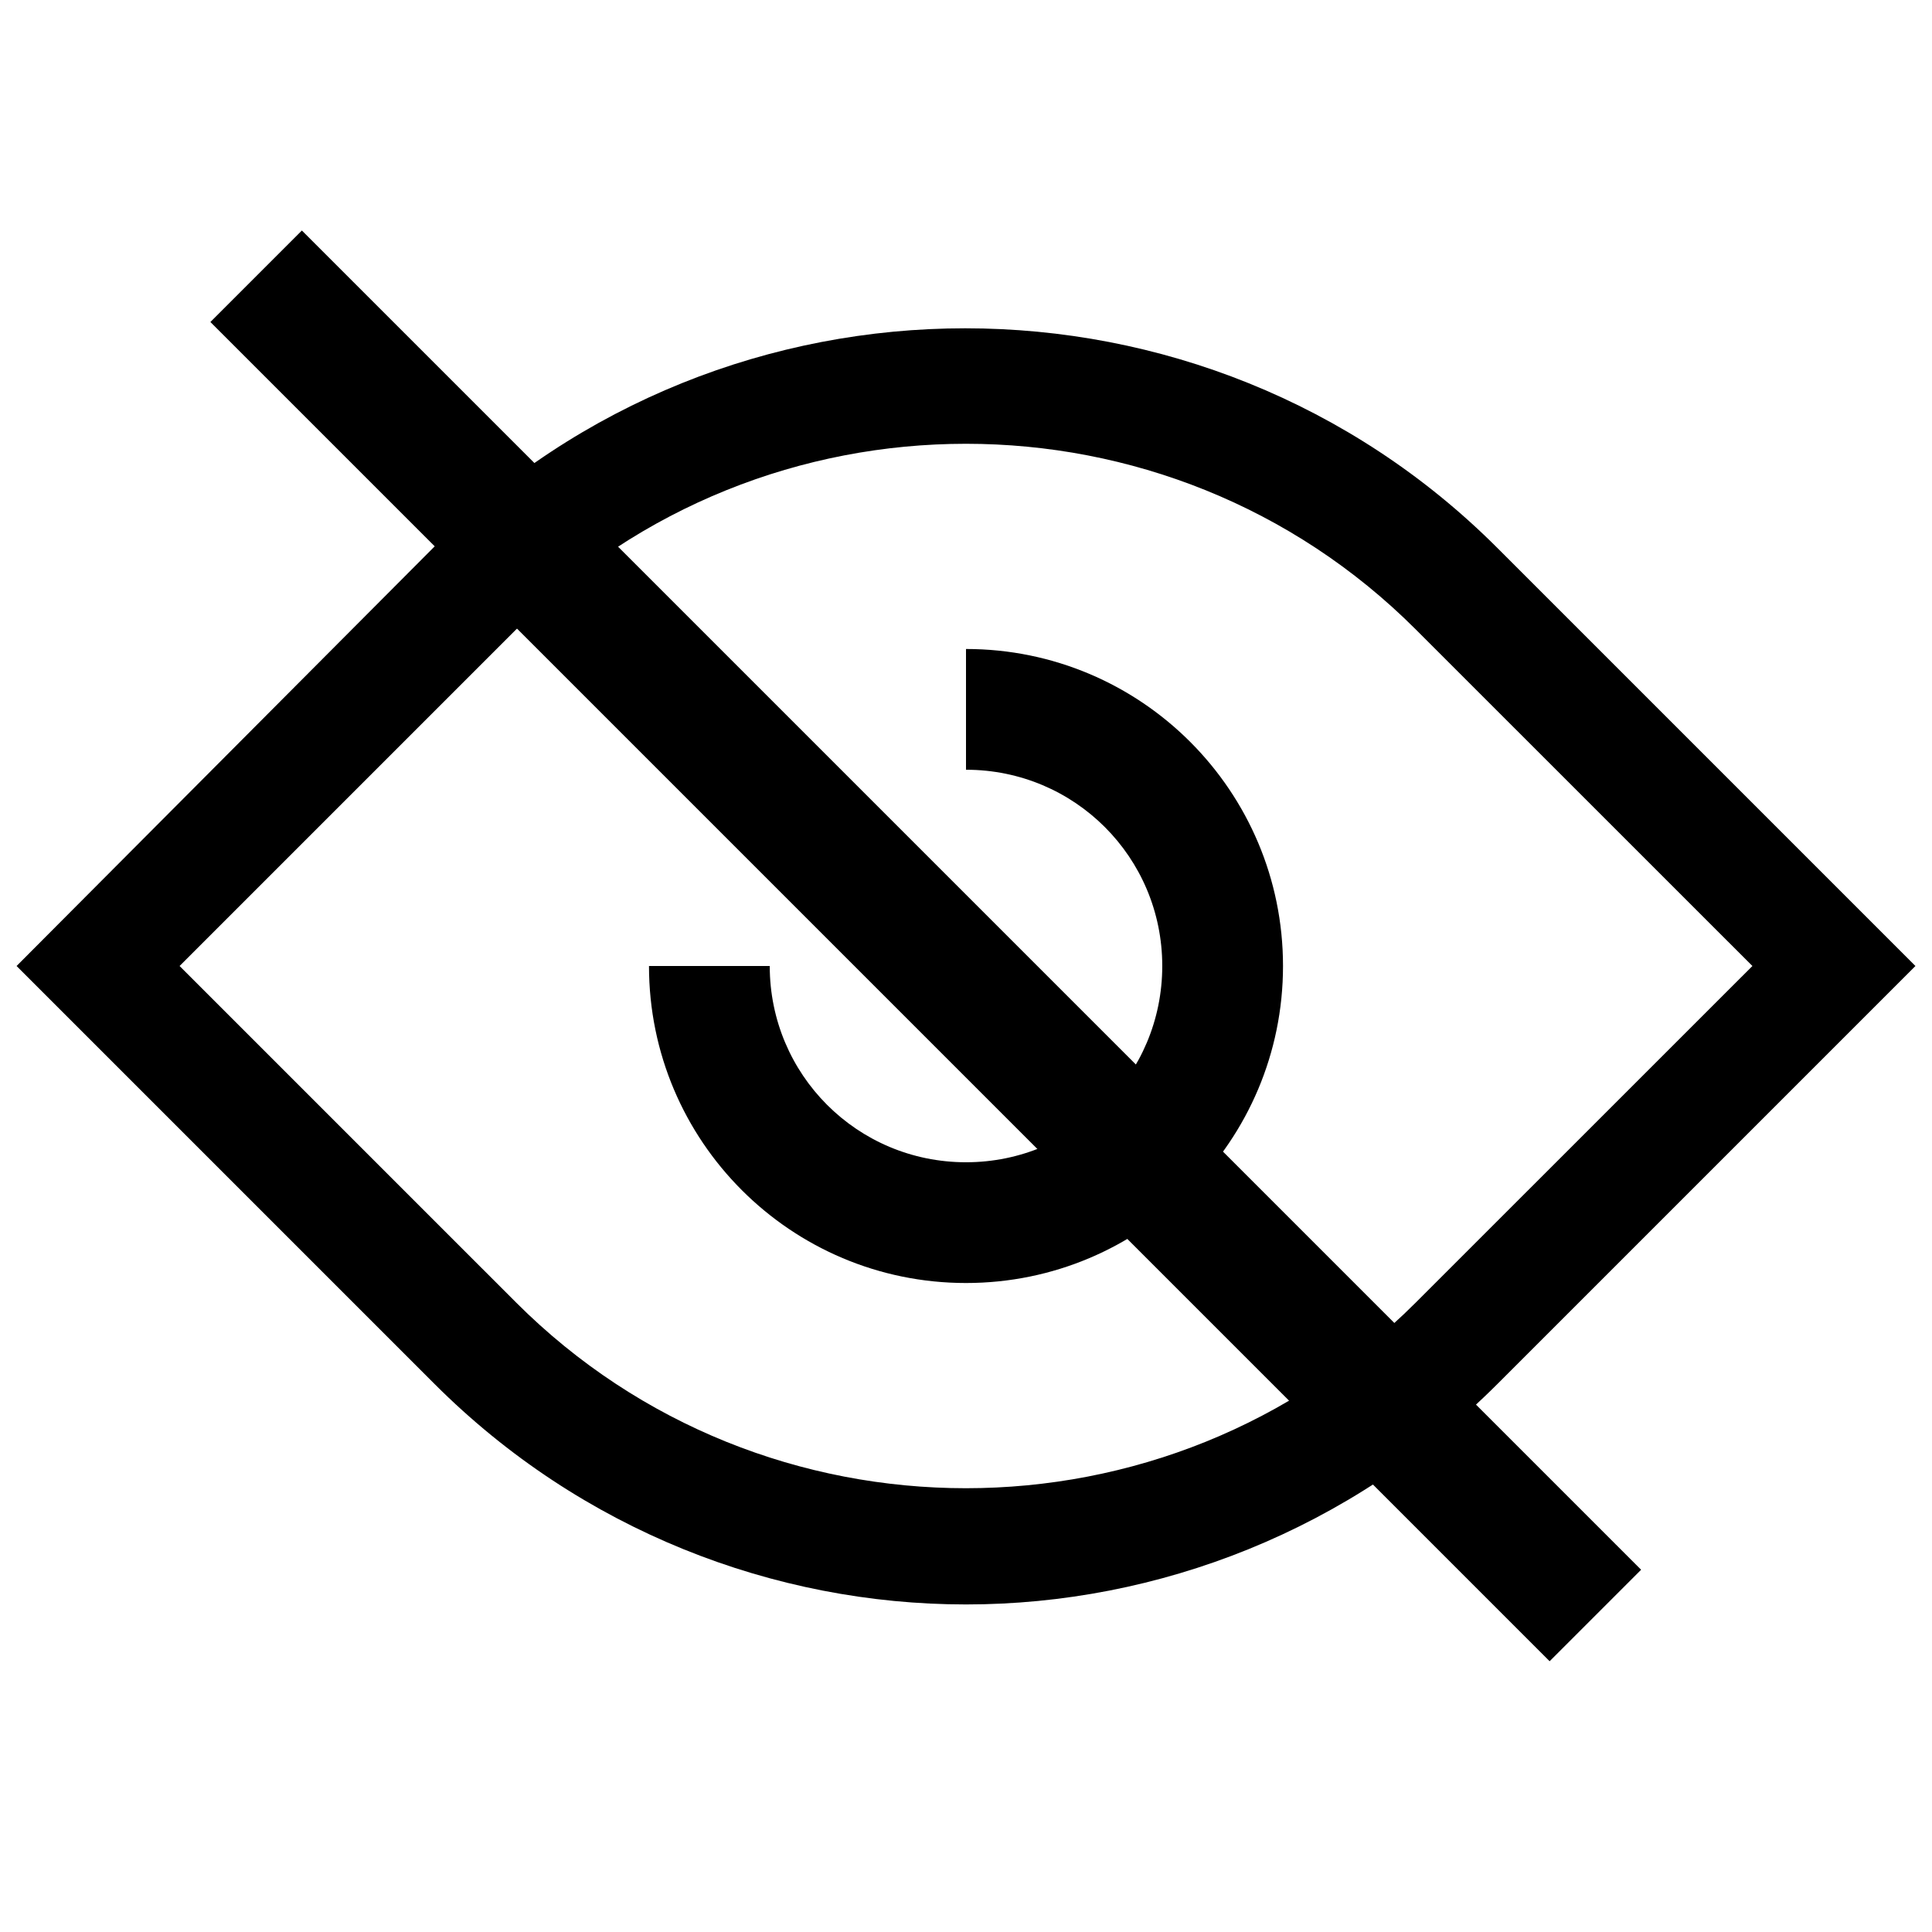 <svg width="24" height="24" viewBox="0 0 24 24" fill="none" xmlns="http://www.w3.org/2000/svg">
<path d="M5.4 17.194C7.219 19.012 9.619 19.931 12 19.931C14.381 19.931 16.781 19.012 18.6 17.194L23.794 12L18.6 6.806C14.962 3.169 9.019 3.169 5.381 6.806L0.206 12L5.4 17.194ZM6.412 7.819C9.487 4.744 14.512 4.744 17.587 7.819L21.769 12L17.587 16.181C14.512 19.256 9.487 19.256 6.412 16.181L2.231 12L6.412 7.819Z" fill="black"/>
<path d="M12 15.938C14.175 15.938 15.938 14.175 15.938 12C15.938 9.825 14.175 8.062 12 8.062V9.562C13.35 9.562 14.438 10.65 14.438 12C14.438 13.35 13.35 14.438 12 14.438C10.65 14.438 9.562 13.35 9.562 12H8.062C8.062 14.175 9.825 15.938 12 15.938Z" fill="black"/>
<path d="M19.25 20L3.25 4L3.75 3.5L19.75 19.5L19.25 20Z" fill="black" stroke="black" stroke-width="0.9"/>
</svg>
